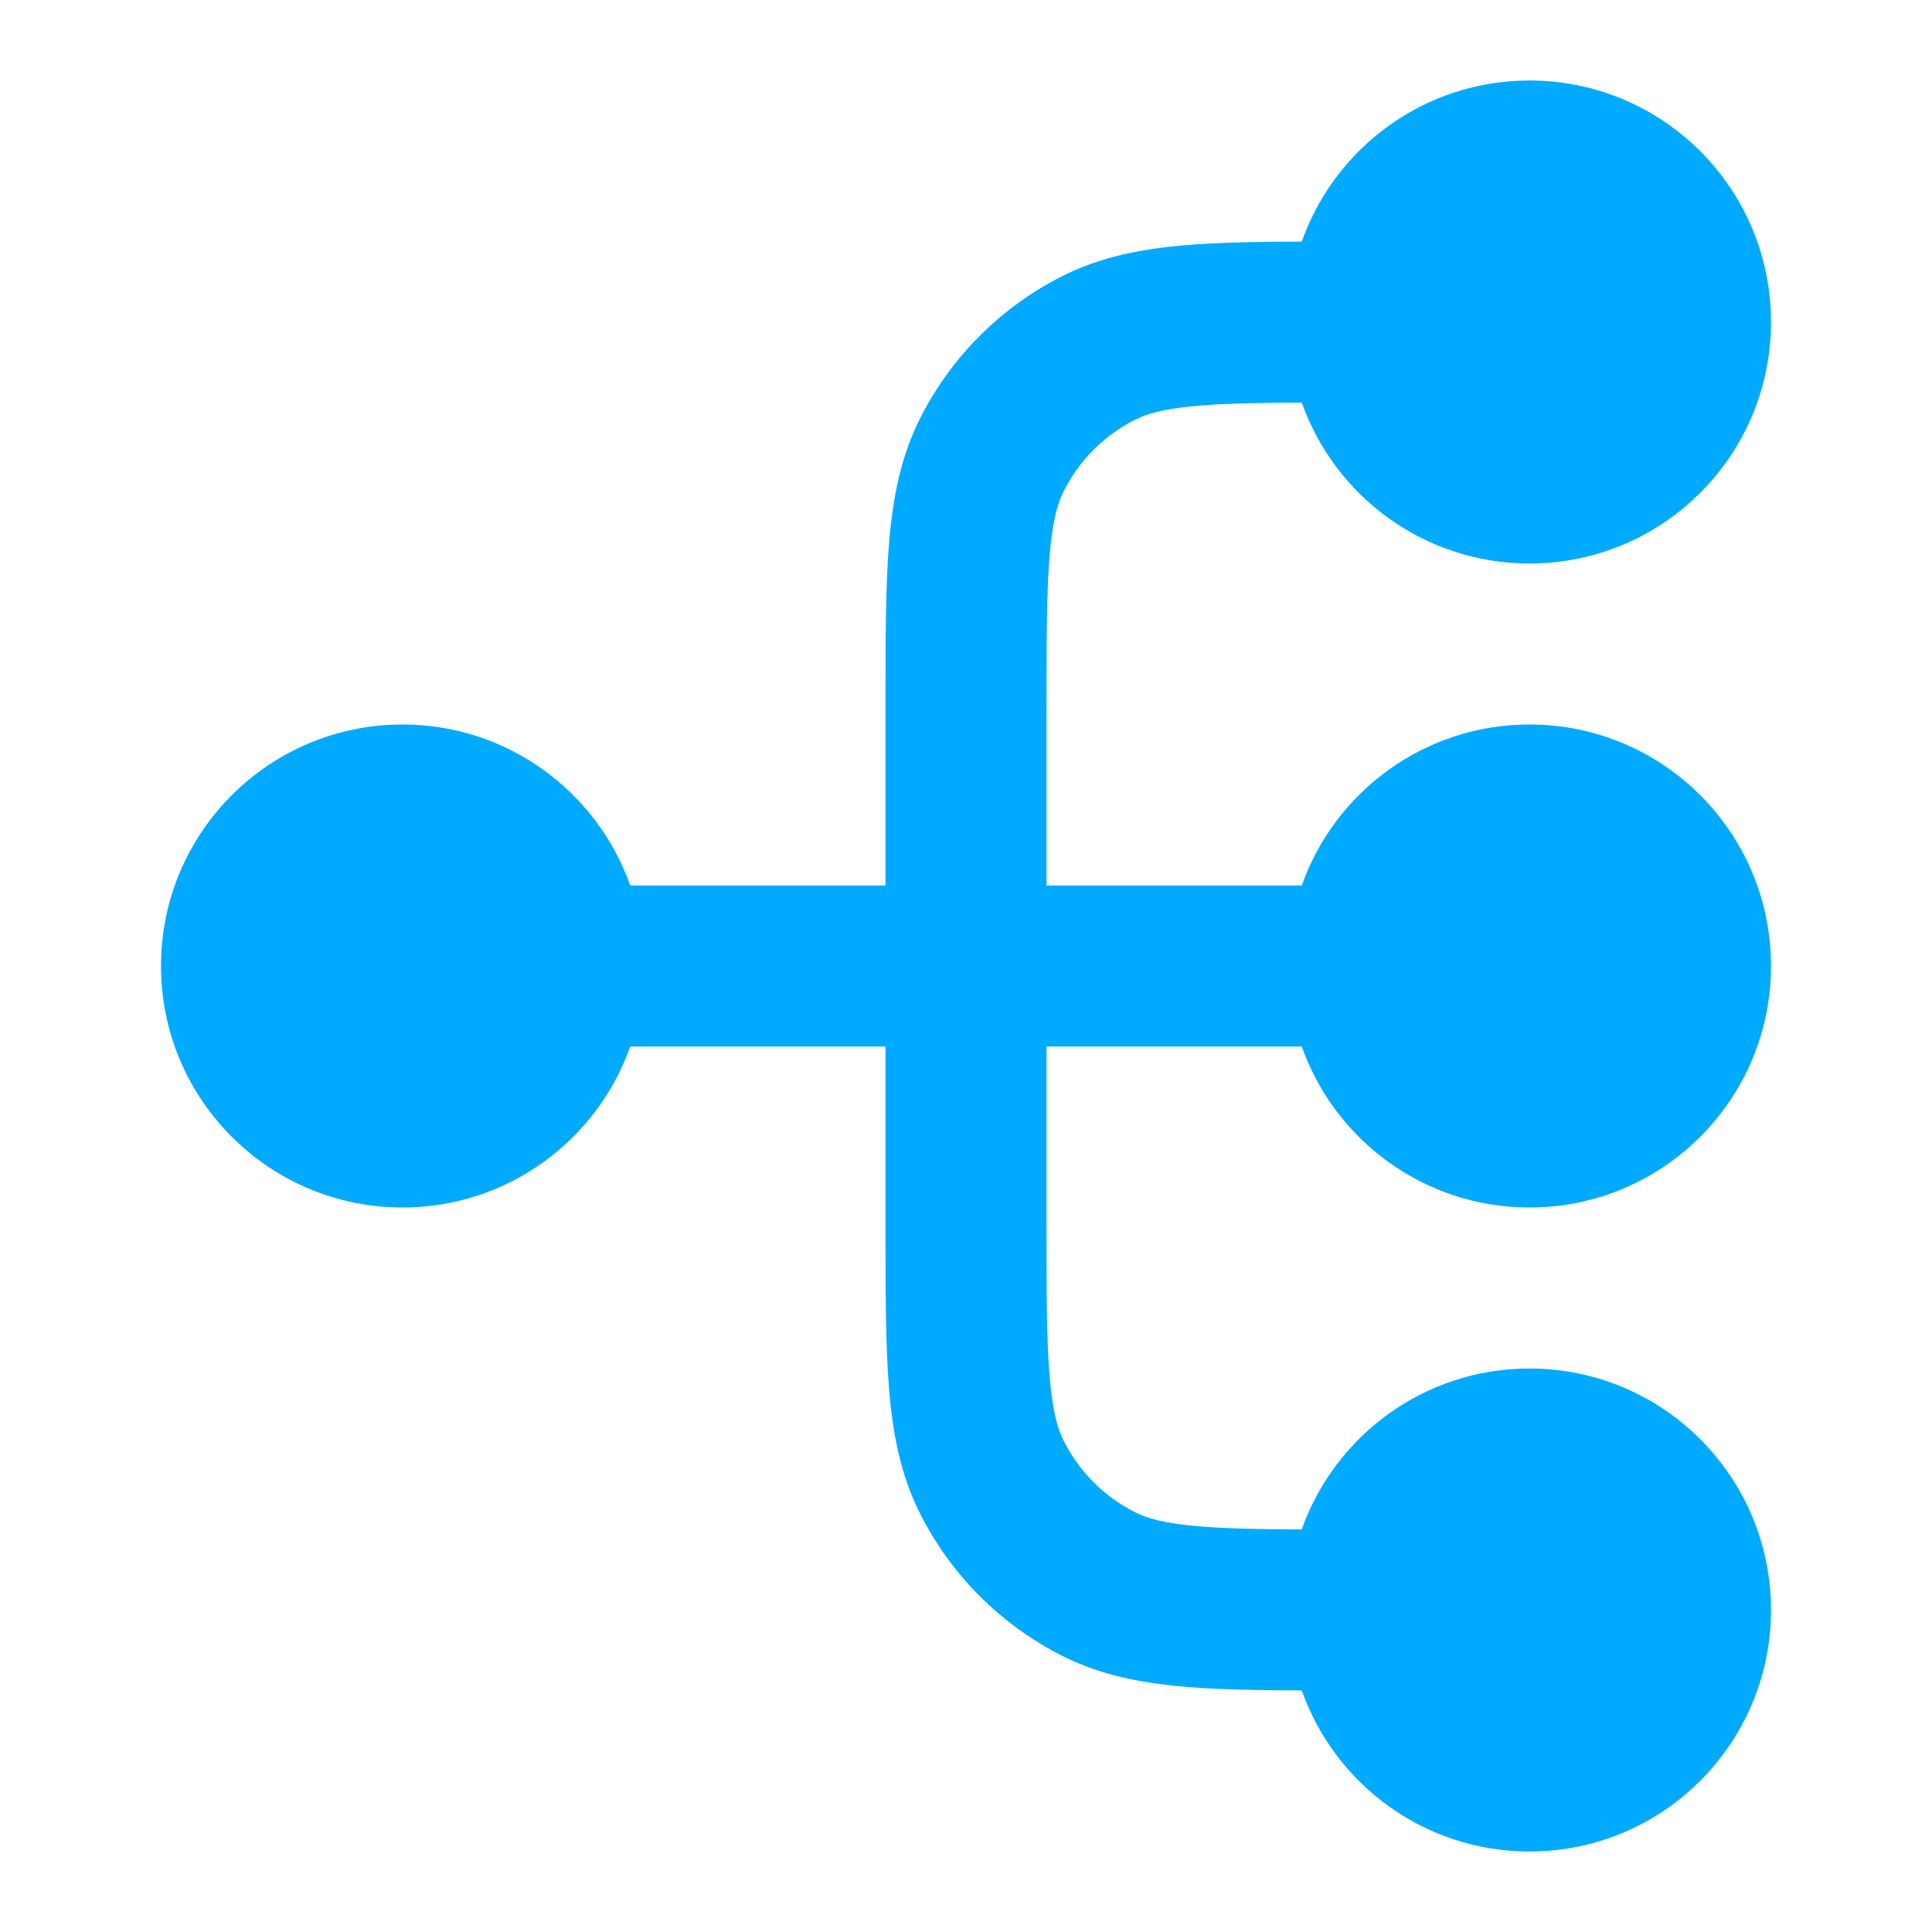 <svg width="24" height="24" viewBox="0 0 24 24" fill="none" xmlns="http://www.w3.org/2000/svg">
<path fill-rule="evenodd" clip-rule="evenodd" d="M14.911 5.038C15.241 5.011 15.643 5.003 16.171 5.001C16.583 6.166 17.694 7 19 7C20.657 7 22 5.657 22 4C22 2.343 20.657 1 19 1C17.694 1 16.582 1.835 16.171 3.001C15.623 3.003 15.152 3.011 14.748 3.044C14.186 3.09 13.669 3.189 13.184 3.436C12.431 3.819 11.819 4.431 11.436 5.184C11.189 5.669 11.09 6.186 11.044 6.748C11 7.289 11 7.954 11 8.759V11H7.829C7.417 9.835 6.306 9 5 9C3.343 9 2 10.343 2 12C2 13.657 3.343 15 5 15C6.306 15 7.417 14.165 7.829 13H11V15.241C11 16.046 11 16.711 11.044 17.252C11.09 17.814 11.189 18.331 11.436 18.816C11.819 19.569 12.431 20.18 13.184 20.564C13.669 20.811 14.186 20.91 14.748 20.956C15.152 20.989 15.623 20.997 16.171 20.999C16.582 22.165 17.694 23 19 23C20.657 23 22 21.657 22 20C22 18.343 20.657 17 19 17C17.694 17 16.583 17.834 16.171 18.999C15.643 18.997 15.241 18.989 14.911 18.962C14.473 18.927 14.248 18.862 14.092 18.782C13.716 18.59 13.41 18.284 13.218 17.908C13.138 17.752 13.073 17.527 13.038 17.089C13.001 16.639 13 16.057 13 15.2V13H16.171C16.582 14.165 17.694 15 19 15C20.657 15 22 13.657 22 12C22 10.343 20.657 9 19 9C17.694 9 16.582 9.835 16.171 11H13V8.8C13 7.943 13.001 7.361 13.038 6.911C13.073 6.473 13.138 6.248 13.218 6.092C13.41 5.716 13.716 5.41 14.092 5.218C14.248 5.138 14.473 5.073 14.911 5.038Z" fill="#00aaff"/>
</svg>
